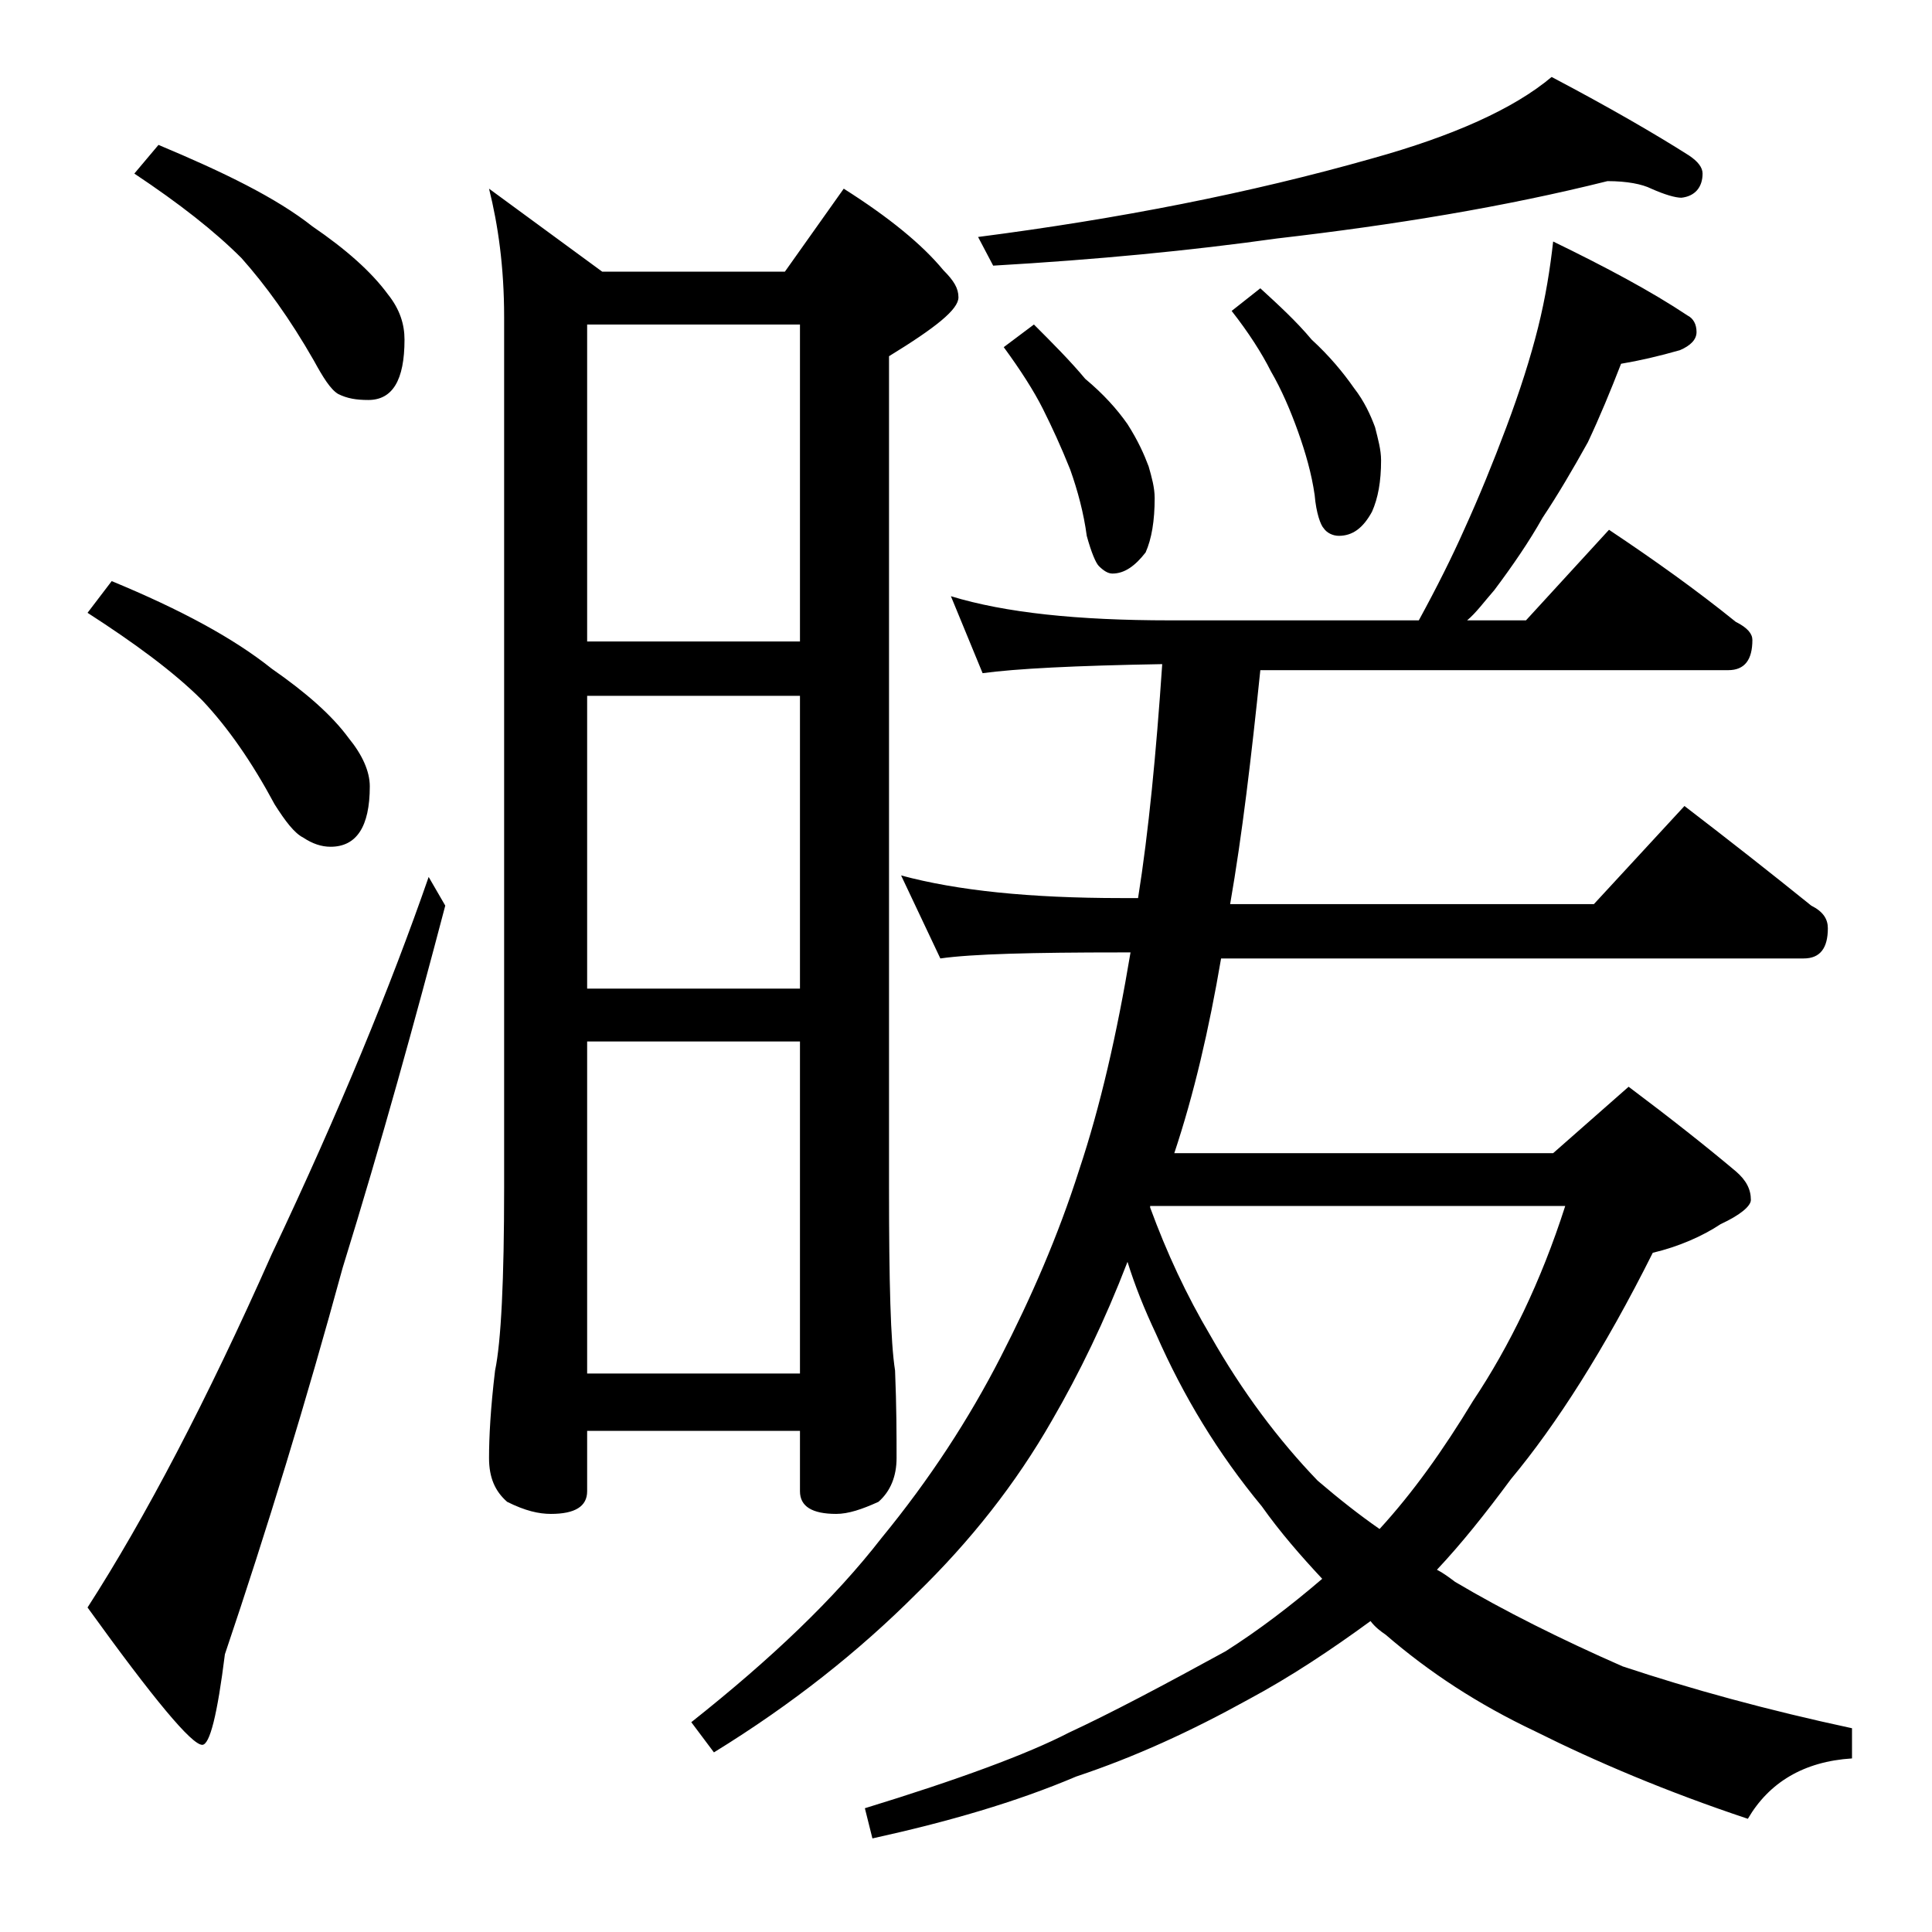 <?xml version="1.0" encoding="utf-8"?>
<!-- Generator: Adobe Illustrator 18.0.0, SVG Export Plug-In . SVG Version: 6.00 Build 0)  -->
<!DOCTYPE svg PUBLIC "-//W3C//DTD SVG 1.1//EN" "http://www.w3.org/Graphics/SVG/1.1/DTD/svg11.dtd">
<svg version="1.1" id="Layer_1" xmlns="http://www.w3.org/2000/svg" xmlns:xlink="http://www.w3.org/1999/xlink" x="0px" y="0px"
	 viewBox="0 0 128 128" enable-background="new 0 0 128 128" xml:space="preserve">
<path d="M7.4,38.5c4.6,1.9,8.1,3.8,10.6,5.8c2.3,1.6,4,3.1,5.1,4.6c0.9,1.1,1.4,2.2,1.4,3.2c0,2.7-0.9,4-2.6,4
	c-0.6,0-1.2-0.2-1.8-0.6c-0.6-0.3-1.2-1.1-1.9-2.2c-1.5-2.8-3.1-5.1-4.8-6.9c-1.9-1.9-4.5-3.8-7.6-5.8L7.4,38.5z M28.4,58.1l1.1,1.9
	c-2,7.6-4.2,15.6-6.8,24c-2.4,8.8-5,17.3-7.8,25.6c-0.5,4-1,6-1.5,6c-0.7,0-3.2-3-7.6-9.1c3.8-5.9,7.9-13.7,12.2-23.4
	C22.5,73.6,25.9,65.3,28.4,58.1z M10.5,9.6c4.3,1.8,7.8,3.5,10.2,5.4c2.2,1.5,3.9,3,5,4.5c0.8,1,1.1,2,1.1,3c0,2.7-0.8,4-2.4,4
	c-0.8,0-1.4-0.1-2-0.4c-0.5-0.3-1-1.1-1.6-2.2c-1.6-2.8-3.2-5-4.8-6.8c-1.8-1.8-4.1-3.6-7.1-5.6L10.5,9.6z M32.4,12.5l7.5,5.5H52
	l3.9-5.5c3,1.9,5.2,3.7,6.6,5.4c0.7,0.7,1,1.2,1,1.8c0,0.8-1.5,2-4.6,3.9v55.1c0,6.2,0.1,10.2,0.4,12.1c0.1,2.4,0.1,4.3,0.1,5.8
	c0,1.2-0.4,2.2-1.2,2.9c-1.1,0.5-2,0.8-2.8,0.8c-1.6,0-2.4-0.5-2.4-1.5v-4H38.9v4c0,1-0.8,1.5-2.4,1.5c-0.8,0-1.7-0.2-2.9-0.8
	c-0.8-0.7-1.2-1.6-1.2-2.9c0-1.4,0.1-3.3,0.4-5.8c0.4-1.9,0.6-6,0.6-12.1V21C33.4,17.7,33,14.9,32.4,12.5z M38.9,42.5H53v-21H38.9
	V42.5z M38.9,65.5H53V46.1H38.9V65.5z M38.9,91H53V69H38.9V91z M102.9,16c3.5,1.7,6.5,3.3,8.9,4.9c0.4,0.2,0.6,0.6,0.6,1.1
	s-0.4,0.9-1.1,1.2c-1.4,0.4-2.7,0.7-3.9,0.9c-0.7,1.8-1.4,3.5-2.2,5.2c-1,1.8-2,3.5-3,5c-0.9,1.6-2,3.2-3.2,4.8
	c-0.7,0.8-1.2,1.5-1.8,2h3.9l5.5-6c3,2,5.8,4,8.4,6.1c0.8,0.4,1.1,0.8,1.1,1.2c0,1.3-0.5,2-1.6,2h-31c-0.6,5.8-1.2,10.9-2,15.5h24.1
	l6-6.5c3,2.3,5.8,4.5,8.4,6.6c0.8,0.4,1.1,0.9,1.1,1.5c0,1.3-0.5,2-1.6,2H80.9c-0.8,4.7-1.8,9-3.1,12.9h25.1l5-4.4
	c2.8,2.1,5.2,4,7.1,5.6c0.7,0.6,1,1.2,1,1.9c0,0.4-0.7,1-2,1.6c-1.2,0.8-2.8,1.5-4.5,1.9c-3.2,6.4-6.4,11.4-9.4,15
	c-1.7,2.3-3.3,4.3-4.9,6c0.4,0.2,0.8,0.5,1.2,0.8c3.2,1.9,7,3.8,11.1,5.6c4.5,1.5,9.6,2.9,15.2,4.1v2c-3.2,0.2-5.5,1.6-6.9,4
	c-5.4-1.8-10.1-3.8-14.1-5.8c-3.8-1.8-7-3.9-9.9-6.4c-0.3-0.2-0.7-0.5-1-0.9c-2.6,1.9-5.3,3.7-8.1,5.2c-3.8,2.1-7.5,3.8-11.4,5.1
	c-4,1.7-8.5,3-13.5,4.1l-0.5-2c6.2-1.9,10.8-3.6,13.5-5c2.8-1.3,6.2-3.1,10.4-5.4c2.2-1.4,4.3-3,6.4-4.8c-1.4-1.5-2.8-3.1-4-4.8
	c-2.9-3.5-5.2-7.3-7-11.4c-0.8-1.7-1.4-3.2-1.9-4.8c-1.5,3.9-3.2,7.4-5,10.5c-2.4,4.2-5.4,8-9,11.5c-3.8,3.8-8.2,7.3-13.4,10.5
	l-1.5-2c5.3-4.2,9.5-8.2,12.6-12.2c3.2-3.9,5.8-7.9,7.9-12c2-3.9,3.8-8,5.2-12.4c1.4-4.2,2.5-9,3.4-14.4h-0.6c-5.9,0-9.9,0.1-12,0.4
	l-2.6-5.5c3.7,1,8.5,1.5,14.6,1.5h1.1c0.7-4.4,1.2-9.6,1.6-15.5c-5.8,0.1-9.7,0.3-11.9,0.6L63,39.5c3.6,1.1,8.4,1.6,14.5,1.6H94
	c1.2-2.2,2.2-4.2,3-6c1-2.2,1.9-4.4,2.8-6.8c0.9-2.4,1.6-4.6,2.1-6.6S102.7,17.8,102.9,16z M106.5,12c-6.8,1.7-14.1,2.9-21.9,3.8
	c-5.7,0.8-11.9,1.4-18.8,1.8l-1-1.9c9.3-1.2,18-2.9,26.1-5.2c5.4-1.5,9.4-3.3,11.9-5.4c3.8,2,6.9,3.8,9.1,5.2
	c0.6,0.4,0.9,0.8,0.9,1.2c0,0.9-0.5,1.5-1.4,1.6c-0.4,0-1.1-0.2-2-0.6C108.8,12.2,107.8,12,106.5,12z M68.5,21.5
	c1.2,1.2,2.4,2.4,3.4,3.6c1.2,1,2.1,2,2.8,3c0.7,1.1,1.1,2,1.4,2.8c0.2,0.7,0.4,1.4,0.4,2.1c0,1.5-0.2,2.7-0.6,3.6
	c-0.7,0.9-1.4,1.4-2.2,1.4c-0.3,0-0.6-0.2-0.9-0.5c-0.2-0.2-0.5-0.9-0.8-2c-0.2-1.5-0.6-3-1.1-4.4c-0.6-1.5-1.2-2.8-1.8-4
	c-0.6-1.2-1.5-2.6-2.6-4.1L68.5,21.5z M76.2,80c1.1,3,2.4,5.8,4,8.5c2.1,3.7,4.5,6.9,7.1,9.6c1.4,1.2,2.8,2.3,4.1,3.2
	c2.2-2.4,4.2-5.2,6.2-8.5c2.4-3.6,4.5-7.9,6.1-12.9H76.2z M83.5,19.1c1.2,1.1,2.4,2.2,3.4,3.4c1.2,1.1,2.1,2.2,2.8,3.2
	c0.7,0.9,1.1,1.8,1.4,2.6c0.2,0.8,0.4,1.5,0.4,2.2c0,1.4-0.2,2.5-0.6,3.4c-0.6,1.1-1.3,1.6-2.2,1.6c-0.4,0-0.8-0.2-1-0.5
	c-0.2-0.2-0.5-1-0.6-2.2c-0.2-1.4-0.6-2.8-1.1-4.2c-0.5-1.4-1.1-2.8-1.8-4c-0.6-1.2-1.5-2.6-2.6-4L83.5,19.1z"/>
</svg>
